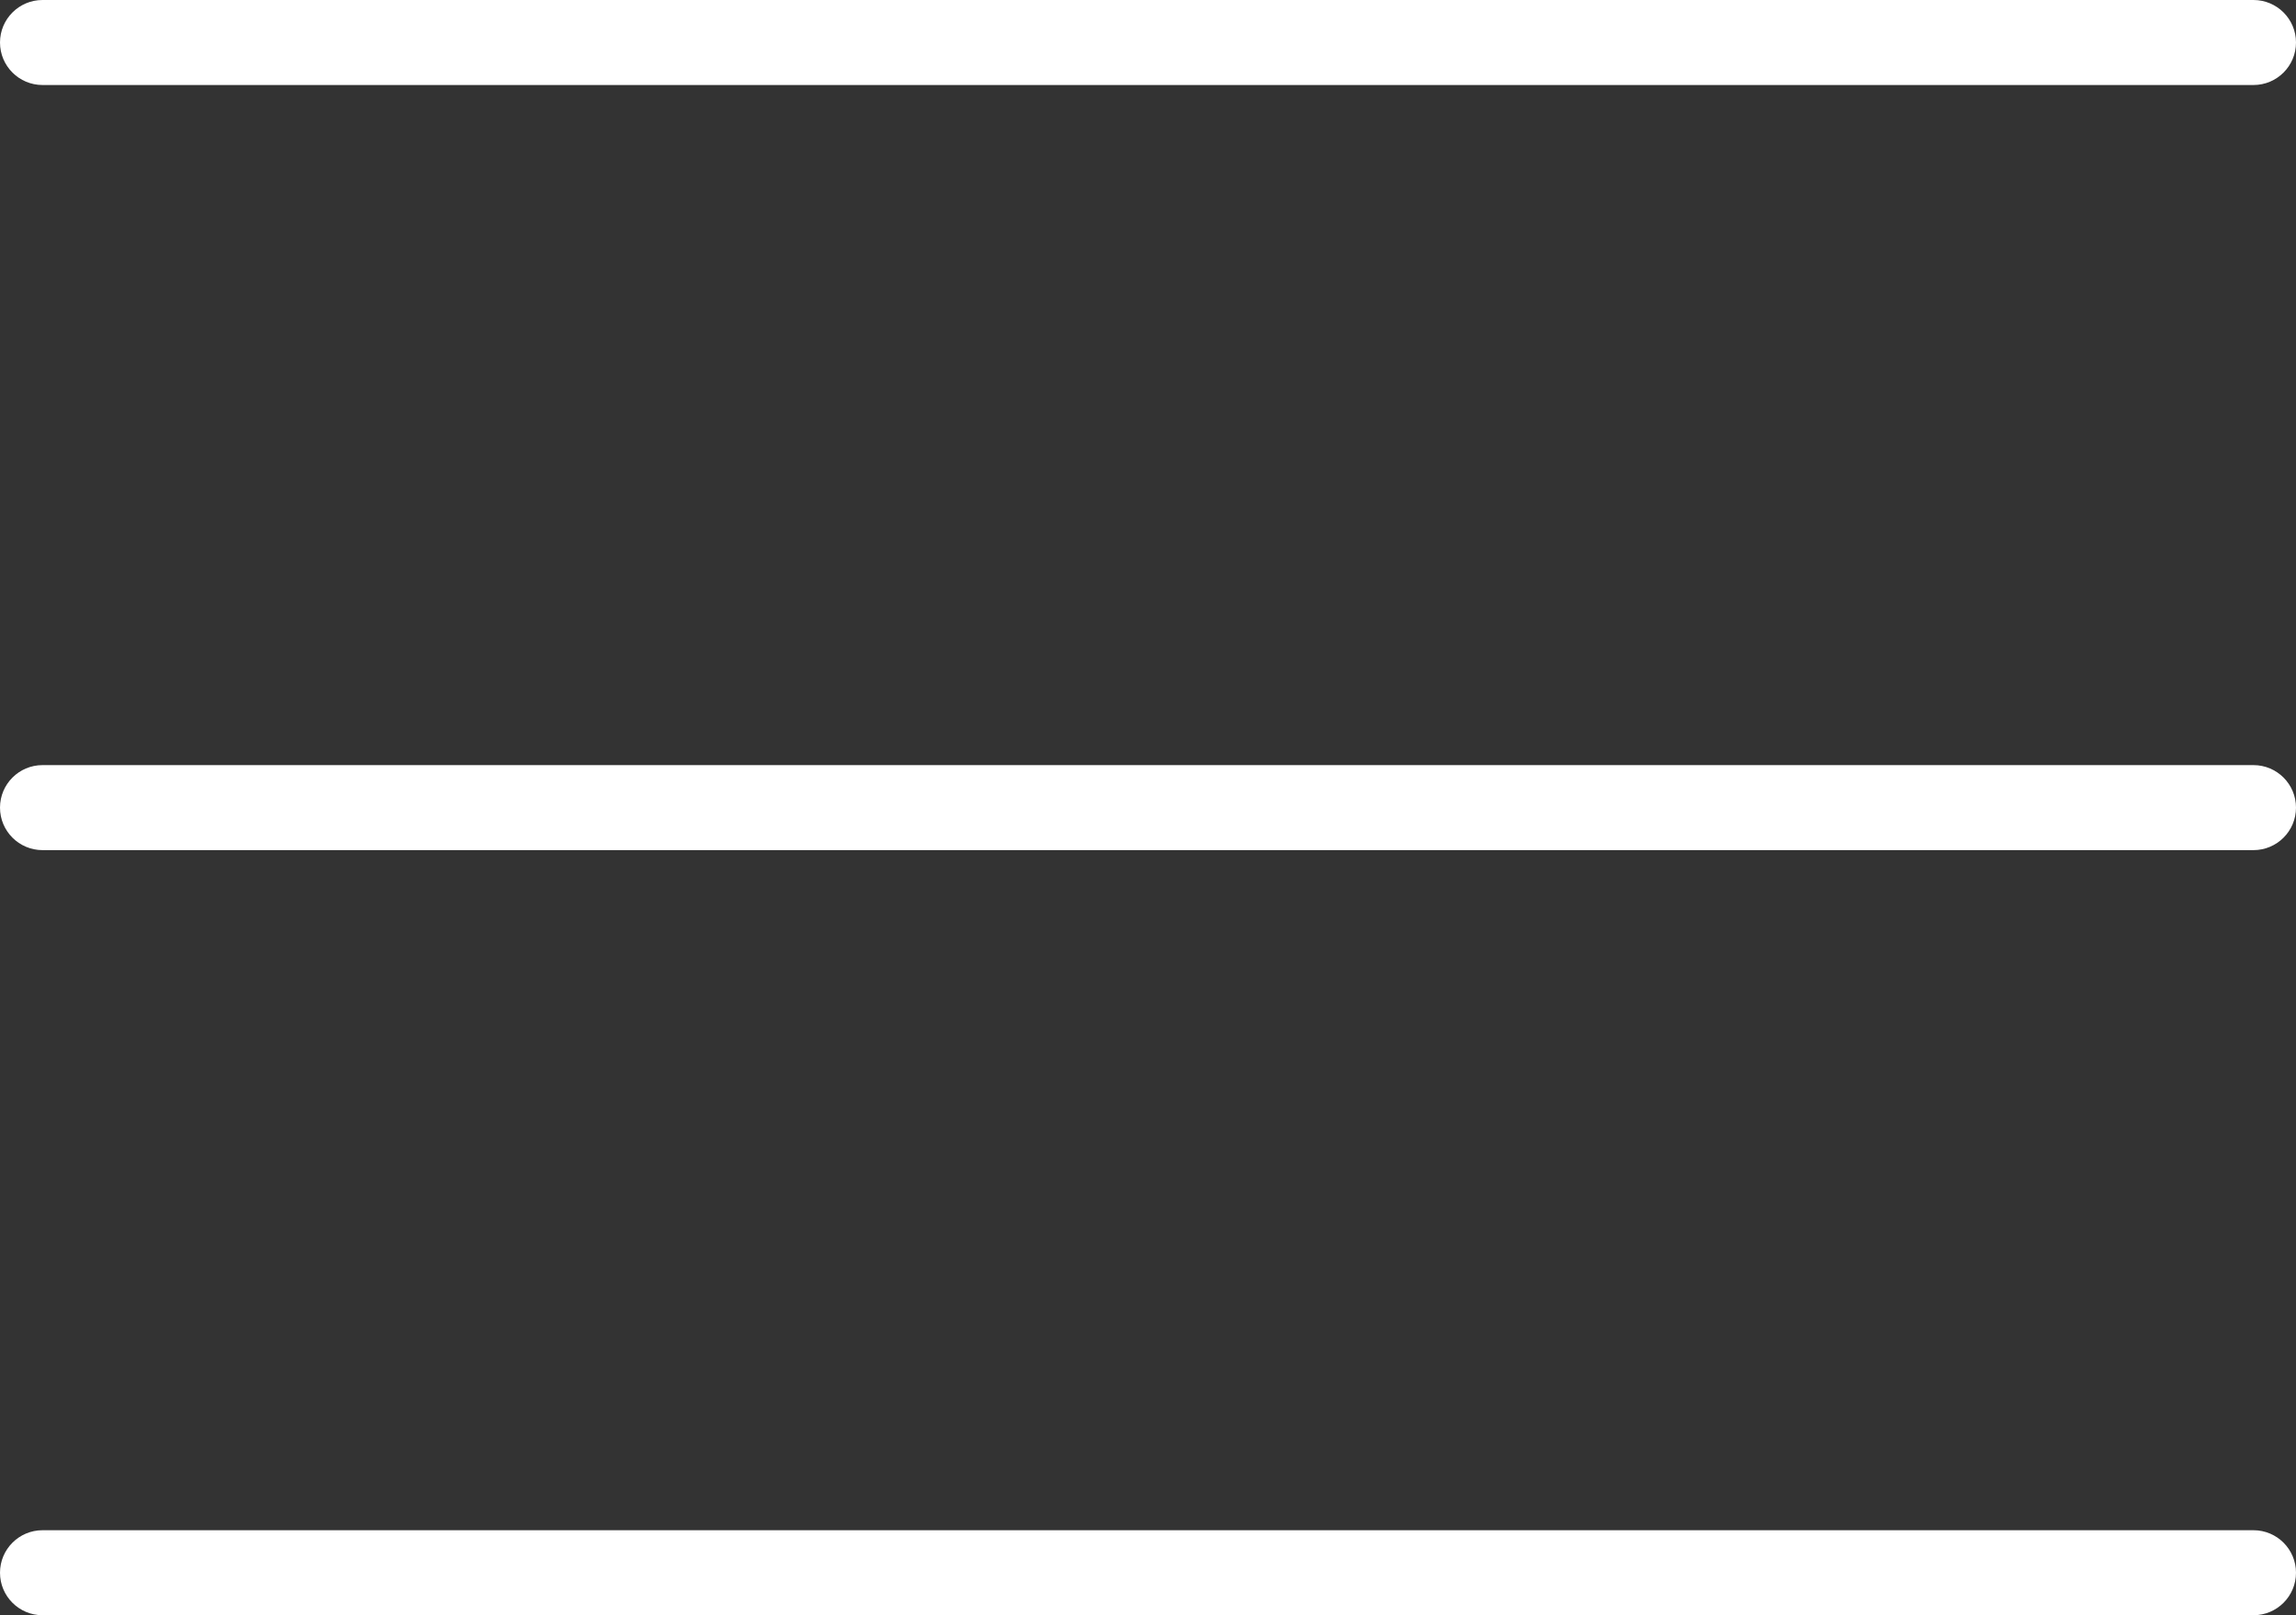 <?xml version="1.0" encoding="UTF-8"?>
<svg xmlns="http://www.w3.org/2000/svg" width="27" height="19" viewBox="0 0 27 19" fill="none">
  <rect x="0" y="0" width="27" height="19" fill="#333333" stroke="none"/>
  <path d="M26.5 18C26.776 18 27 18.224 27 18.5C27 18.776 26.776 19 26.5 19H0.5C0.224 19 0 18.776 0 18.5C0 18.224 0.224 18 0.5 18H26.5ZM26.5 9C26.776 9 27 9.224 27 9.5C27 9.776 26.776 10 26.5 10H0.5C0.224 10 0 9.776 0 9.5C0 9.224 0.224 9 0.5 9H26.5ZM26.5 0C26.776 0 27 0.224 27 0.5C27 0.776 26.776 1 26.5 1H0.5C0.224 1 0 0.776 0 0.5C0 0.224 0.224 0 0.5 0H26.5Z" fill="white"></path>
</svg>
